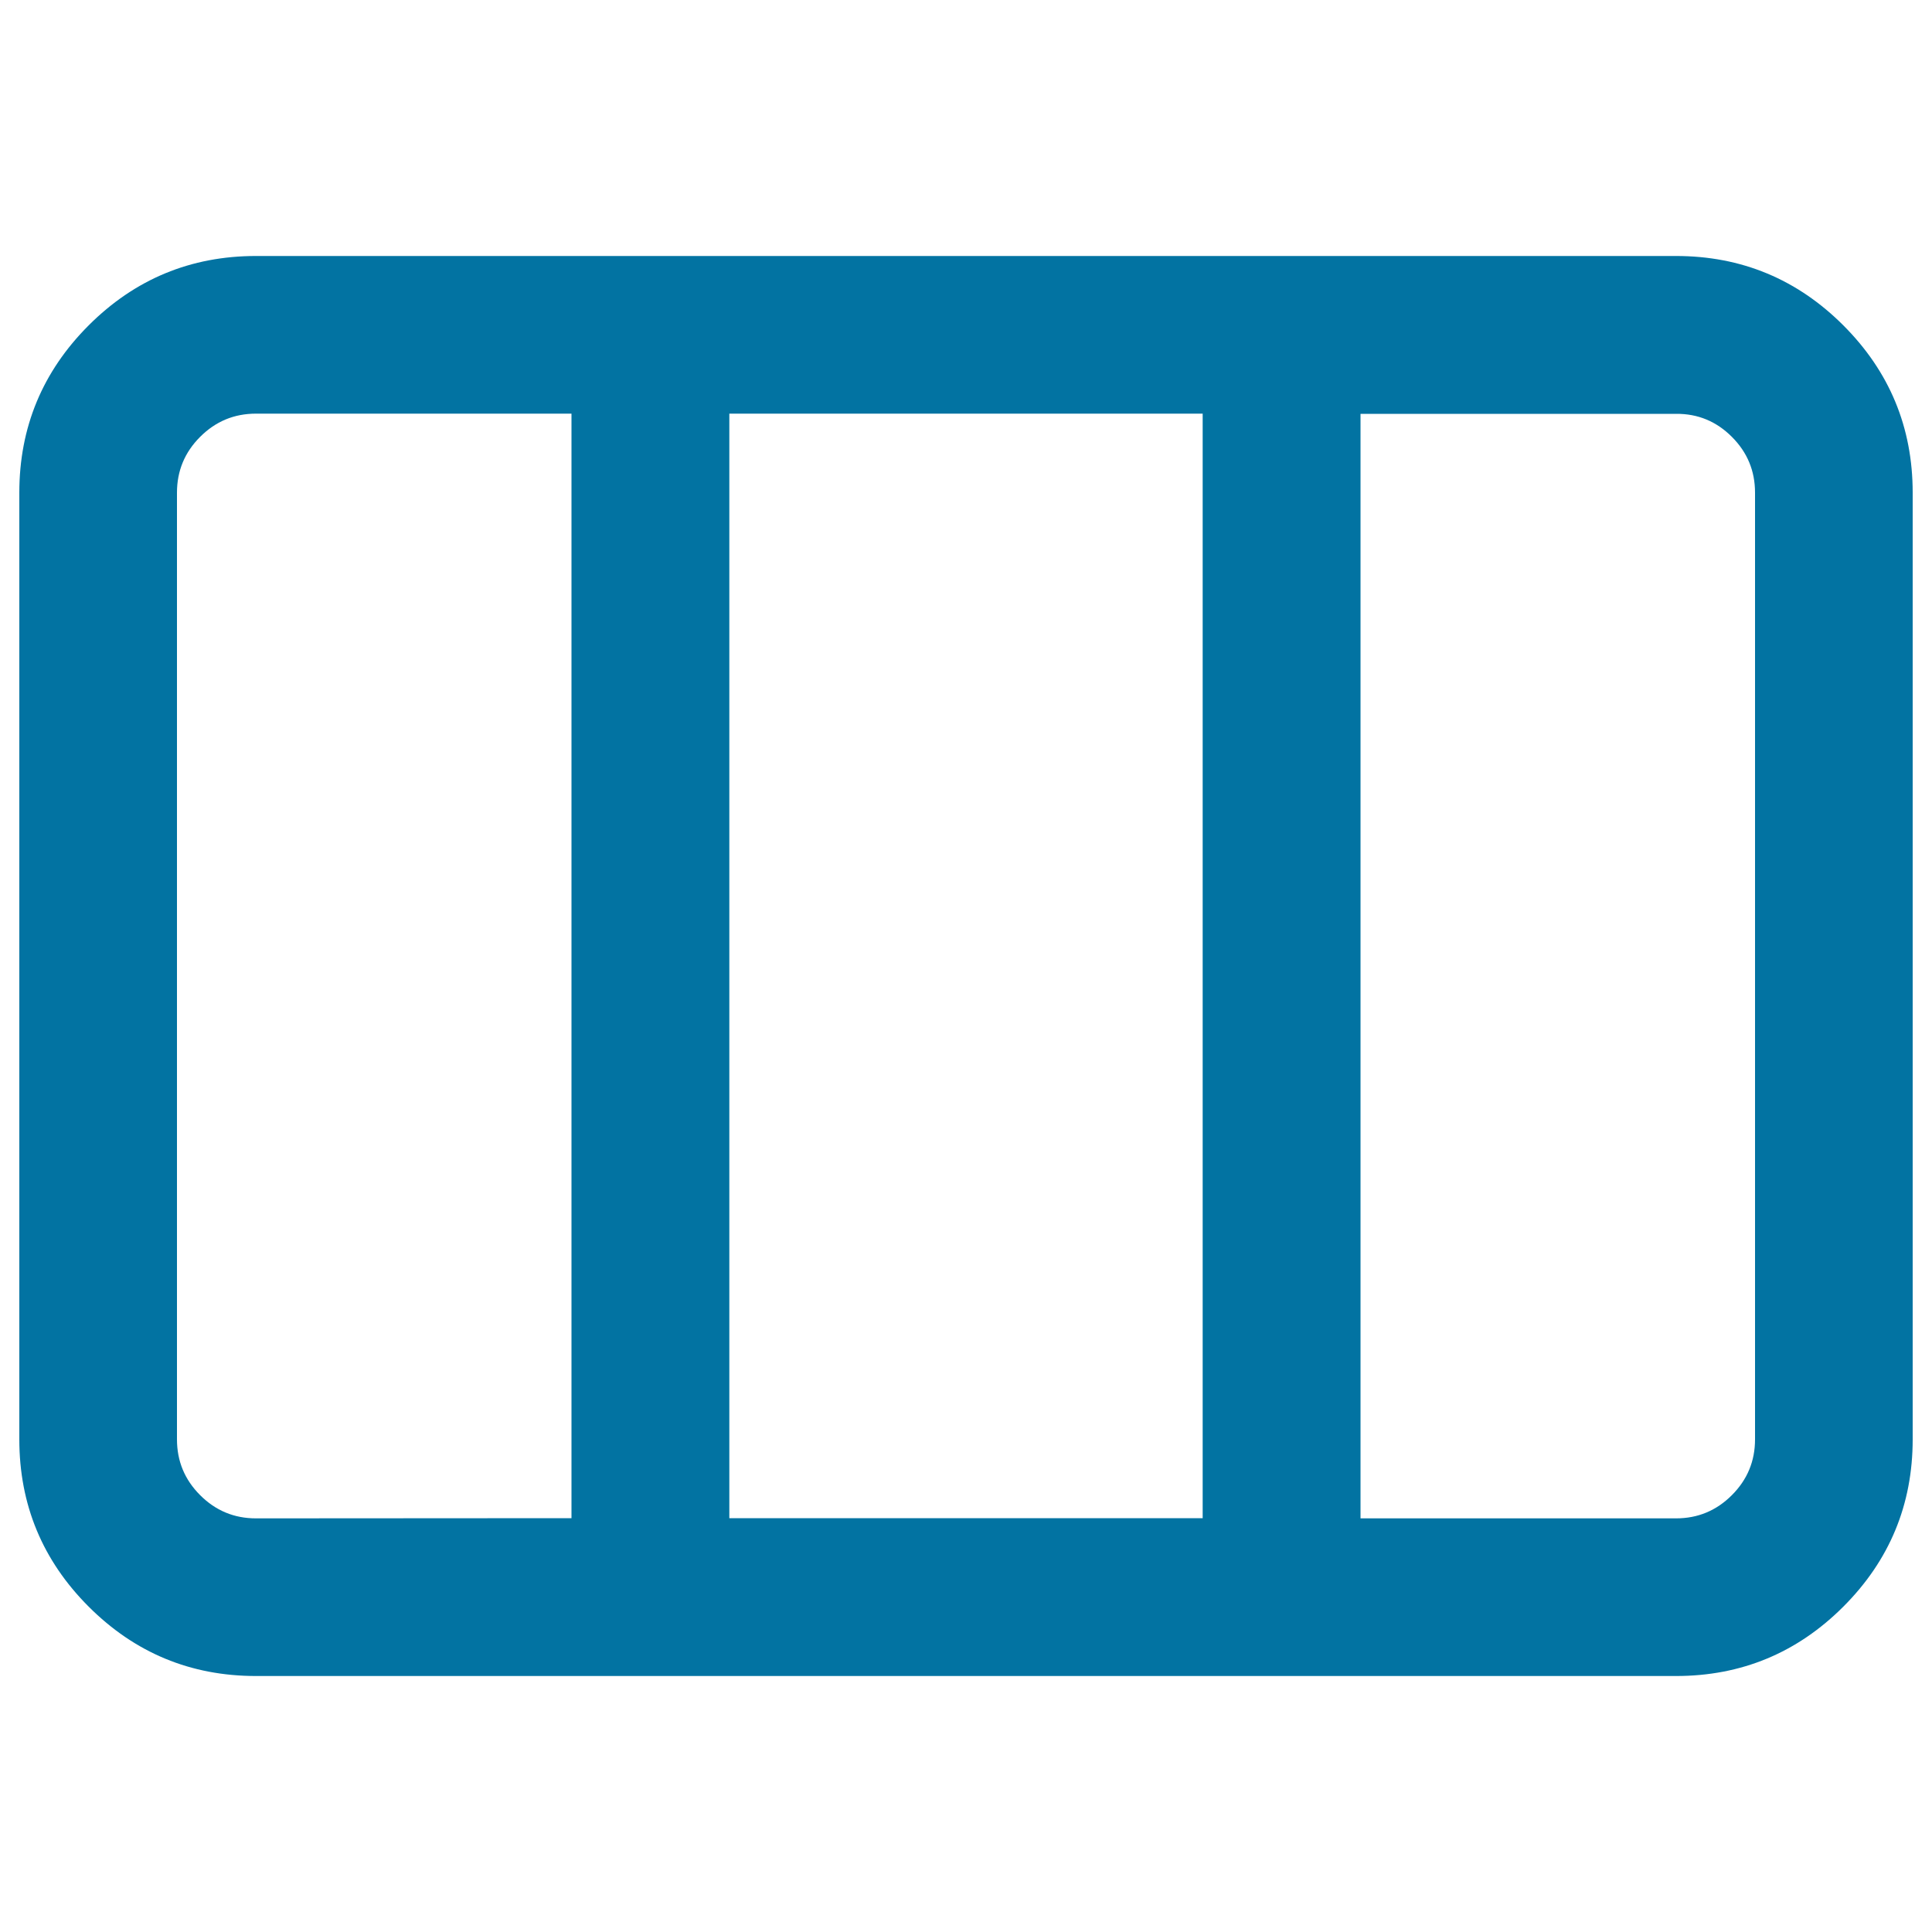 <svg xmlns="http://www.w3.org/2000/svg" viewBox="0 0 1000 1000" style="fill:#0273a2">
<title>Columns SVG icon</title>
<path d="M132.5,132.5h735c33.8,0,62.7,12,86.6,35.9C978,192.3,990,221.2,990,255v490c0,33.8-12,62.7-35.9,86.6s-52.8,35.9-86.6,35.9h-735c-33.8,0-62.7-12-86.6-35.9S10,778.8,10,745V255c0-33.8,12-62.7,35.9-86.6S98.7,132.5,132.5,132.5z M295.8,785.8V214.1H132.5c-11.3,0-20.9,4-28.9,12c-8,8-12,17.6-12,28.9v490c0,11.3,4,20.9,12,28.9c8,8,17.6,12,28.9,12L295.8,785.8L295.8,785.8z M622.5,785.8V214.1h-245v571.7H622.5z M867.5,214.2H704.2v571.7h163.3c11.3,0,20.9-4,28.9-12c8-8,12-17.6,12-28.9V255c0-11.3-4-20.9-12-28.9C888.4,218.1,878.8,214.1,867.5,214.2L867.5,214.2z"/>
</svg>